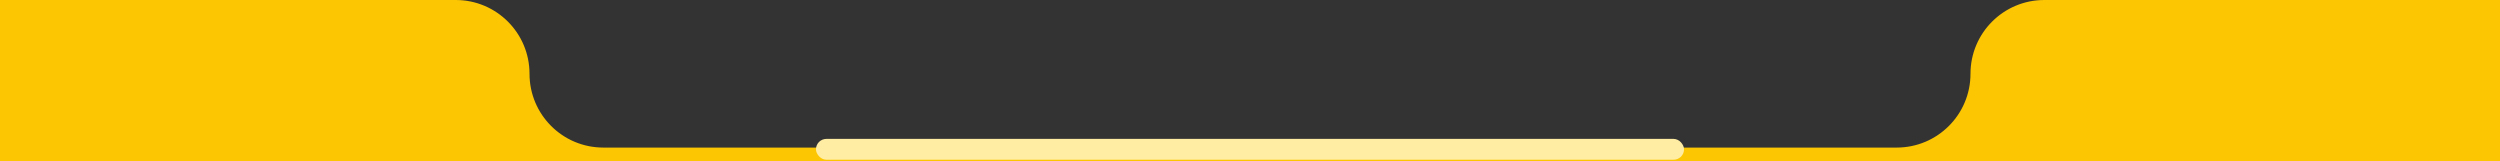 <svg xmlns="http://www.w3.org/2000/svg" width="1440" height="93" viewBox="0 0 1440 93" fill="none"><rect x="0" y="0" width="1440" height="93" fill="#333333" stroke="none"/><path d="M1280 50C1280 73.748 1260.75 93 1237 93H203C179.252 93 160 73.748 160 50V43C160 19.252 179.252 0 203 0H262.5C285.972 0 305 19.028 305 42.5C305 65.972 324.028 85 347.5 85H1092.5C1115.97 85 1135 65.972 1135 42.5C1135 19.028 1154.03 0 1177.5 0H1237C1260.75 0 1280 19.252 1280 43V50Z" fill="#FCC602"></path><rect width="245" height="93" fill="#FCC602"></rect><rect x="1195" width="245" height="93" fill="#FCC602"></rect><rect x="470" y="80" width="500" height="12" rx="6" fill="#FFEDA3"></rect></svg>